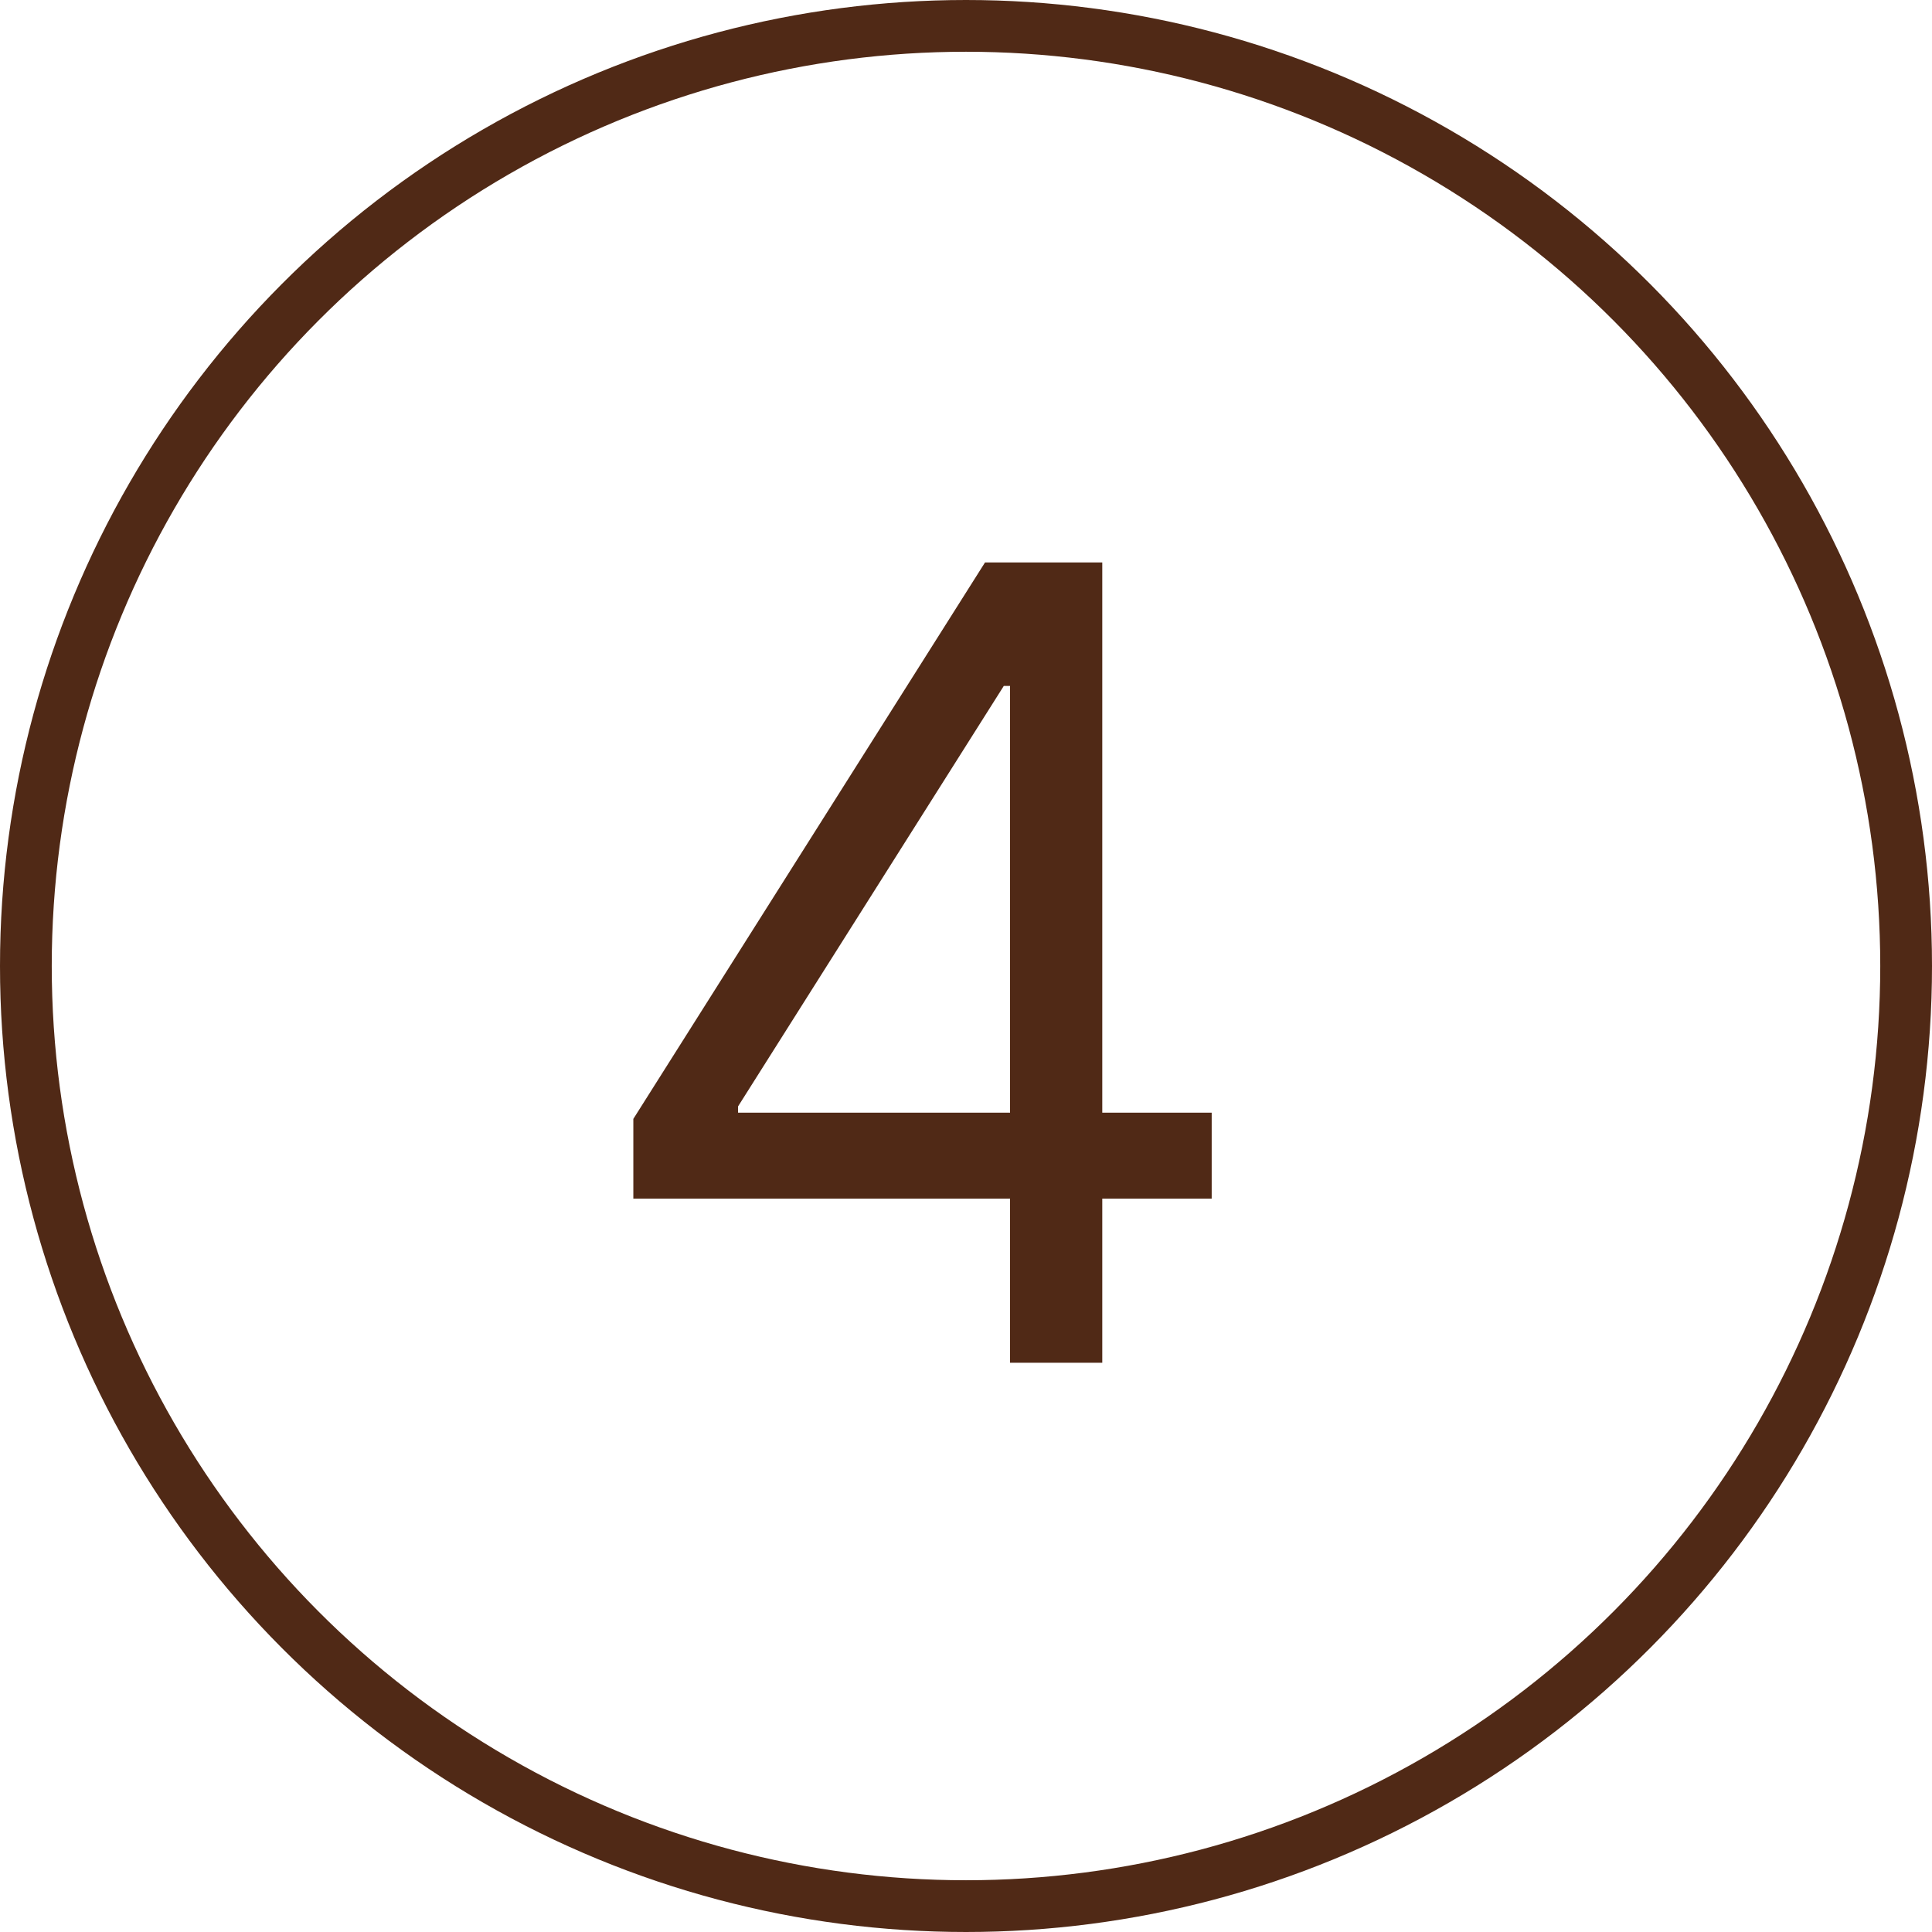 <?xml version="1.0" encoding="UTF-8"?> <svg xmlns="http://www.w3.org/2000/svg" width="112" height="112" viewBox="0 0 112 112" fill="none"><path d="M36.715 69.486V64.864L57.103 32.605H60.456V39.764H58.191L42.786 64.139V64.502H70.243V69.486H36.715ZM58.553 79V68.081V65.929V32.605H63.9V79H58.553Z" fill="#502916"></path><circle cx="56" cy="56" r="54.5" stroke="#502916" stroke-width="3"></circle></svg> 